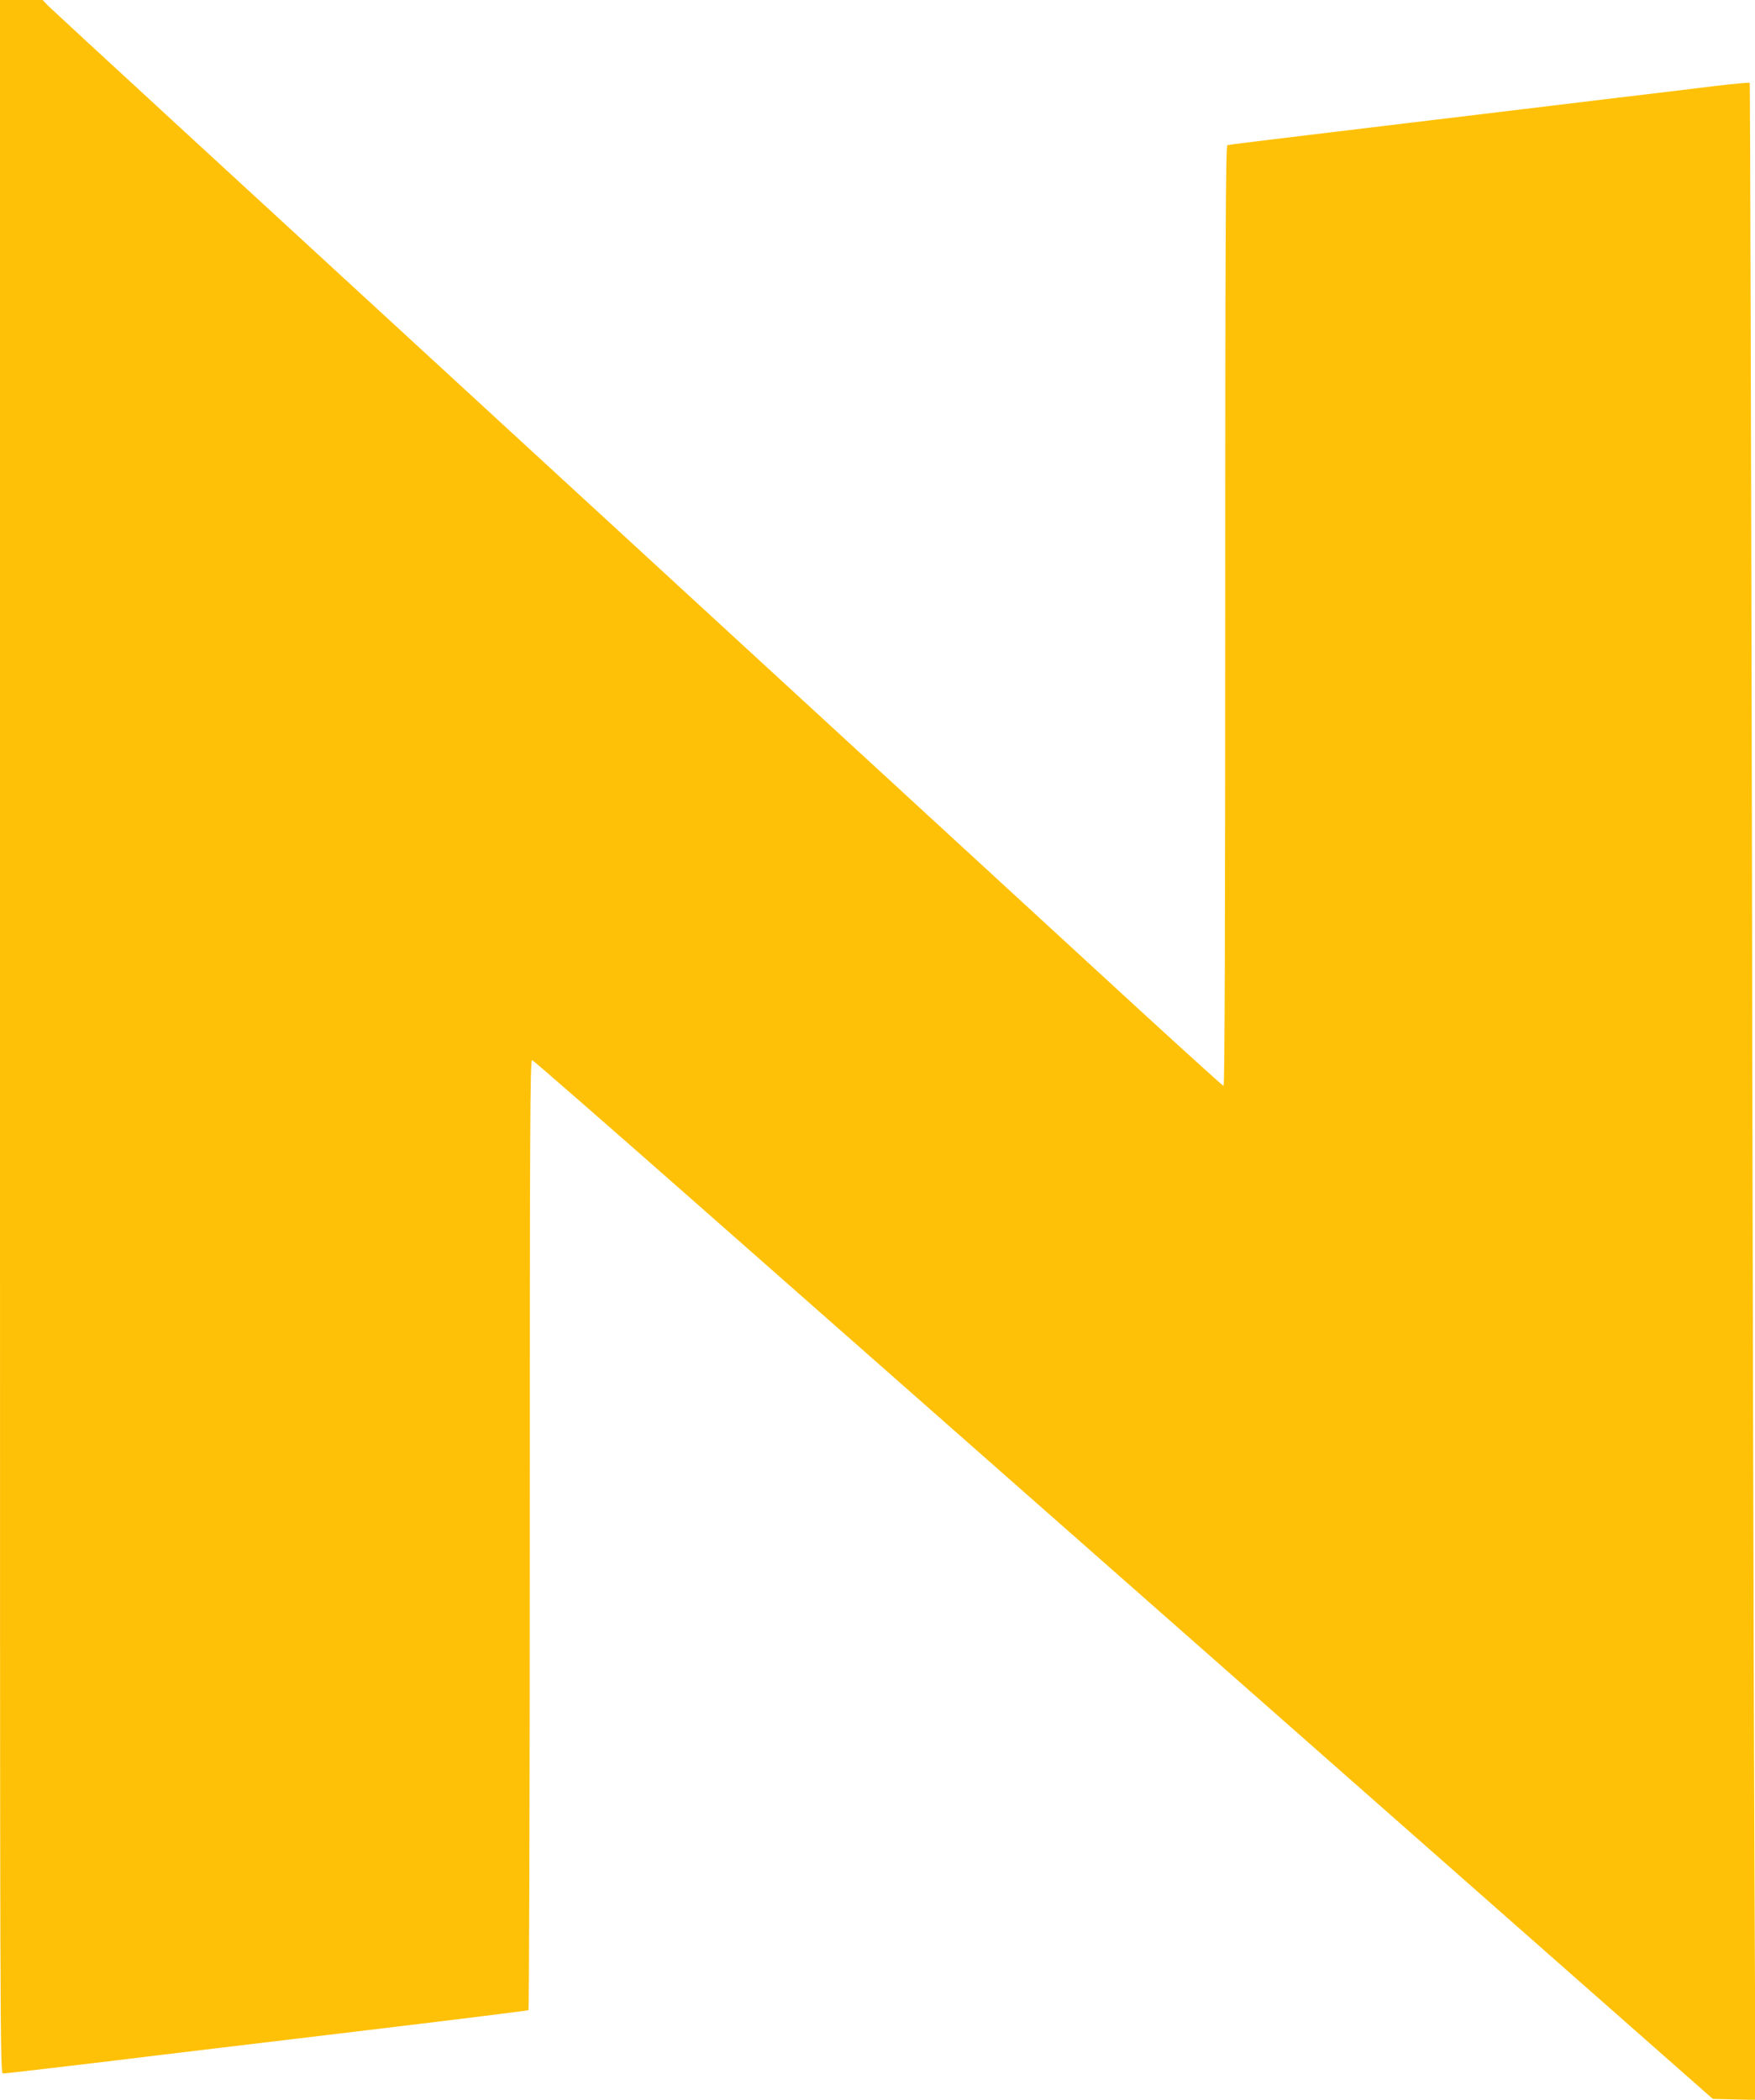 <?xml version="1.0" standalone="no"?>
<!DOCTYPE svg PUBLIC "-//W3C//DTD SVG 20010904//EN"
 "http://www.w3.org/TR/2001/REC-SVG-20010904/DTD/svg10.dtd">
<svg version="1.0" xmlns="http://www.w3.org/2000/svg"
 width="1070pt" height="1280pt" viewBox="0 0 1070 1280"
 preserveAspectRatio="xMidYMid meet">
<g transform="translate(0,1280) scale(0.1,-0.1)"
fill="#ffc107" stroke="none">
<path d="M0 6480 c0 -6250 0 -6320 19 -6320 17 0 621 71 976 115 66 8 592 71
1169 140 577 69 1053 128 1058 131 4 3 8 1308 8 2900 0 2466 2 2895 14 2892 8
-2 481 -415 1052 -918 572 -503 2188 -1928 3593 -3165 l2554 -2250 130 -3 130
-3 -7 1633 c-4 898 -11 3664 -15 6146 -5 2482 -11 4515 -13 4517 -3 3 -97 -6
-209 -19 -112 -14 -411 -50 -664 -80 -253 -31 -723 -87 -1045 -126 -322 -39
-736 -89 -920 -111 -184 -22 -341 -42 -347 -44 -10 -3 -13 -586 -13 -2870 0
-1866 -3 -2865 -10 -2865 -5 0 -375 336 -822 748 -447 411 -2050 1885 -3563
3276 -1512 1390 -2765 2543 -2783 2562 l-32 34 -130 0 -130 0 0 -6320z"/>
</g>
</svg>
